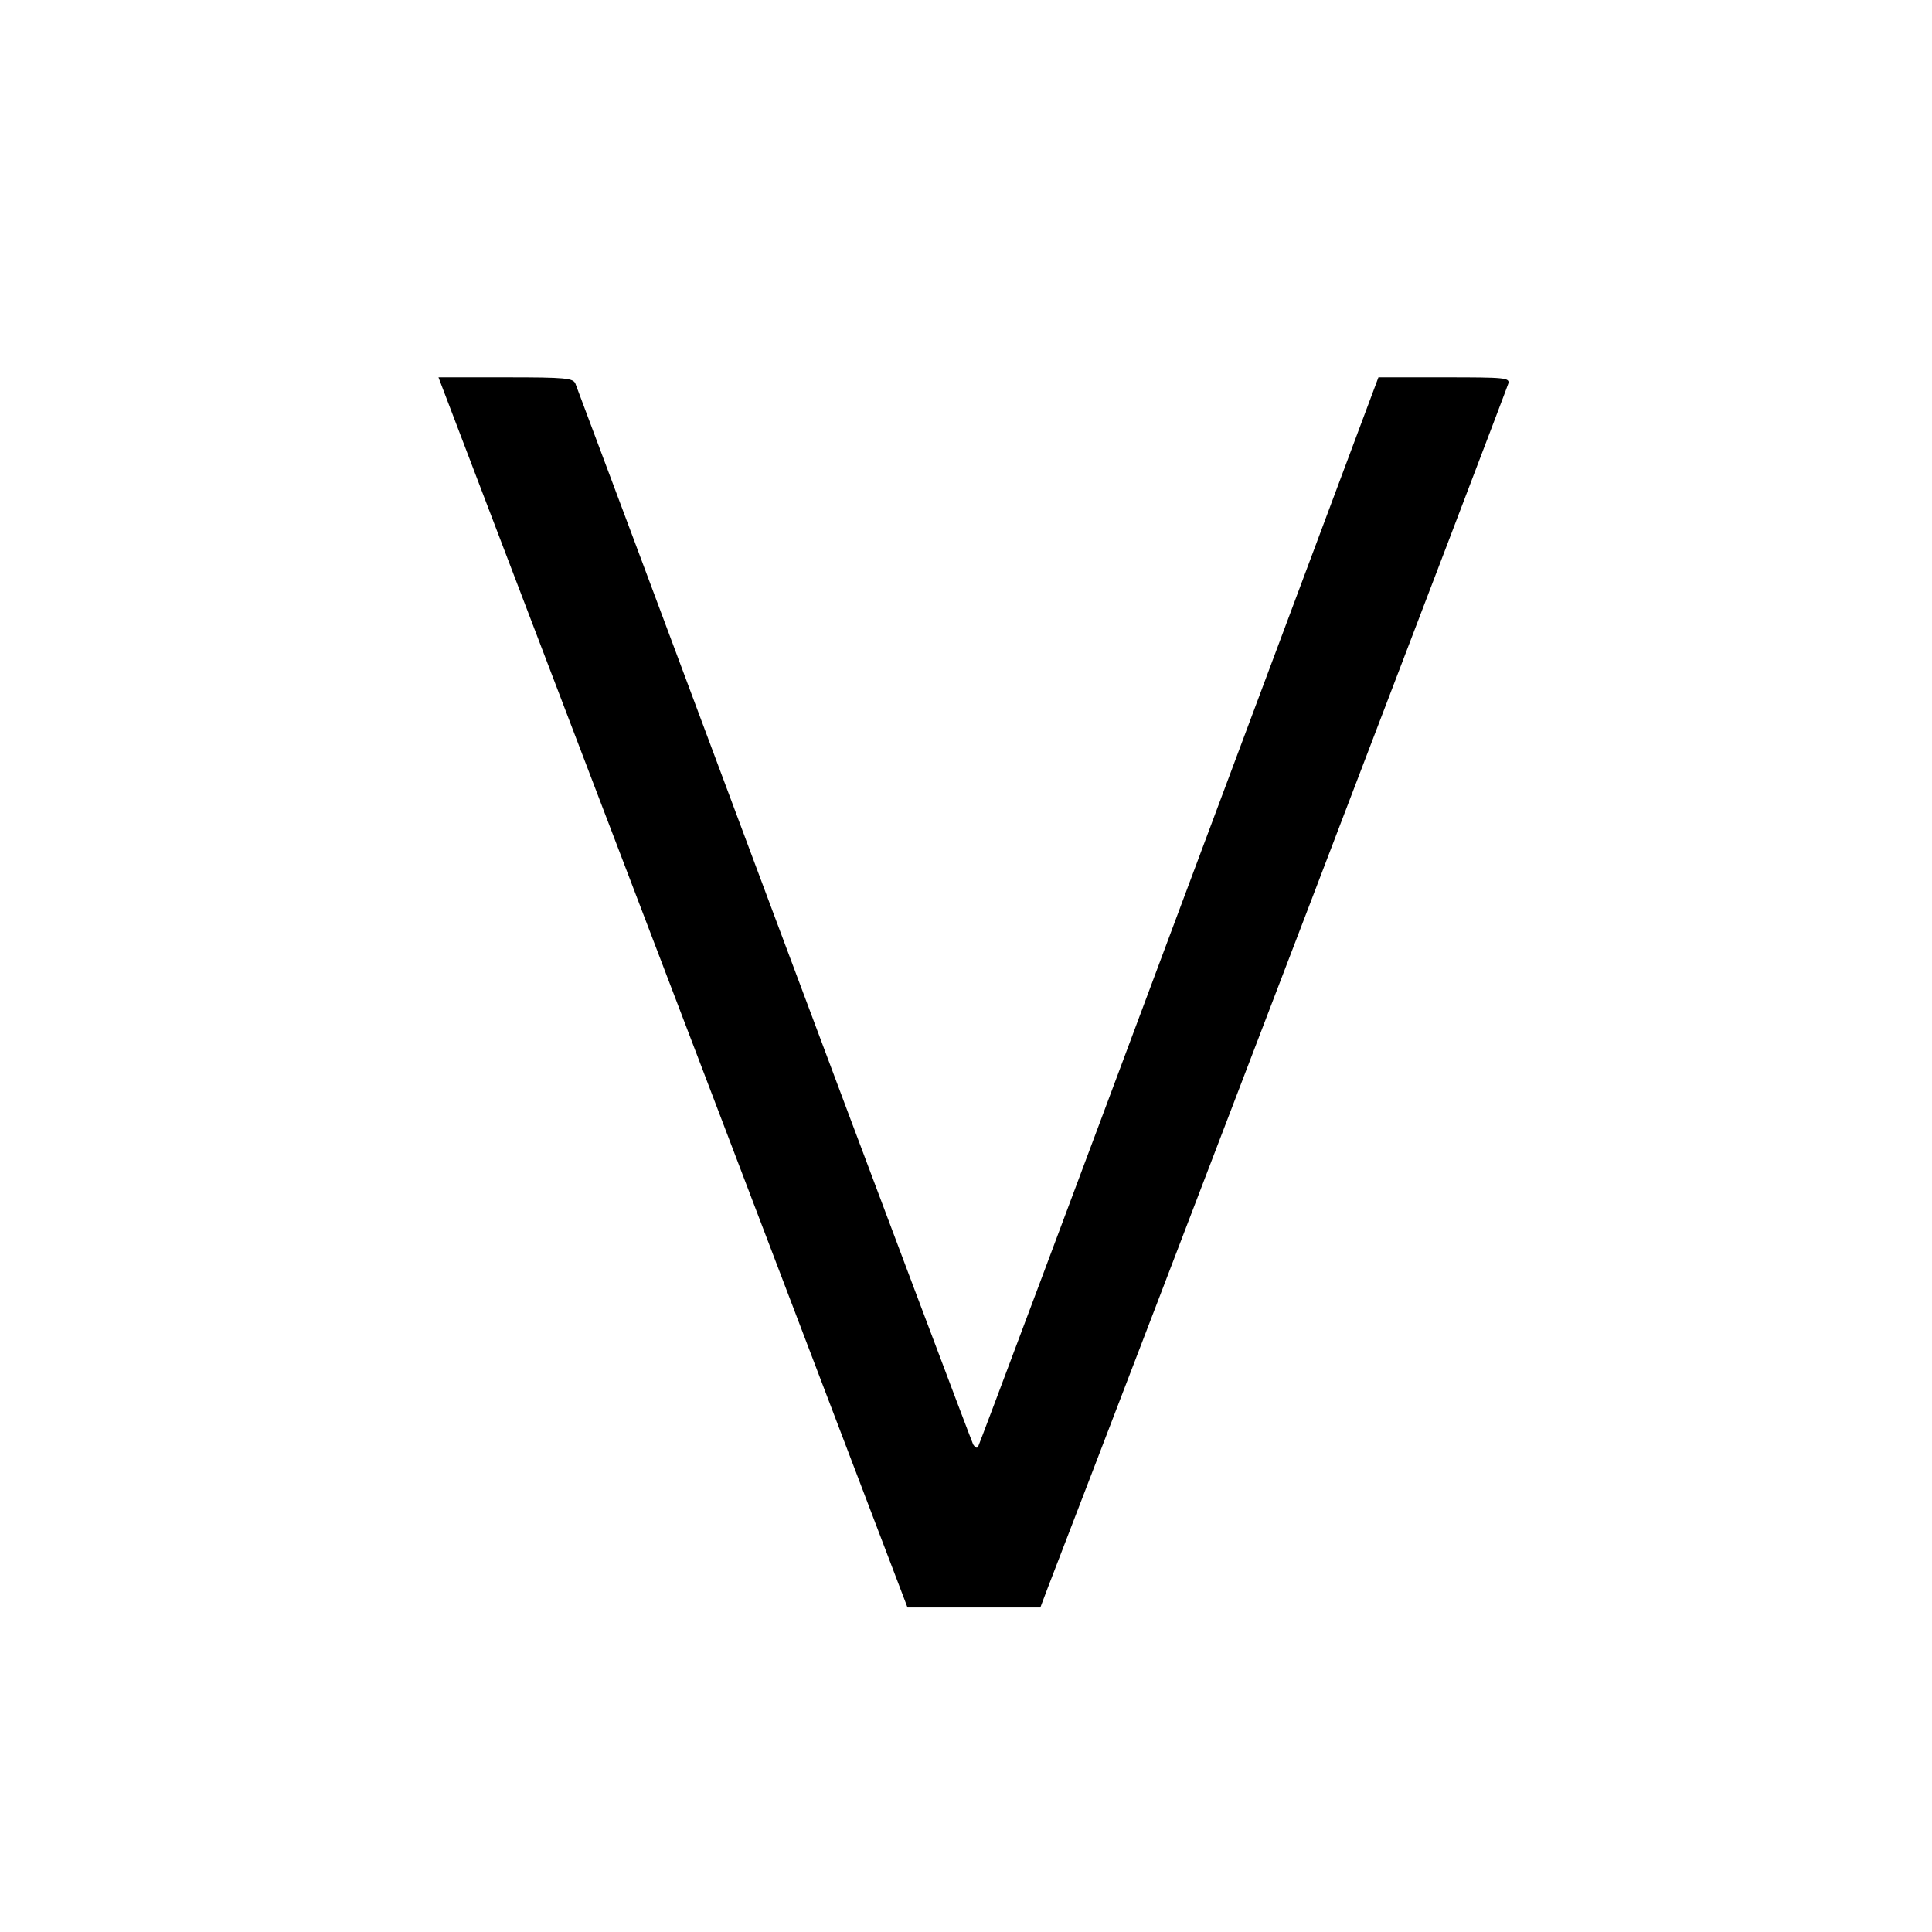 <?xml version="1.0" standalone="no"?>
<!DOCTYPE svg PUBLIC "-//W3C//DTD SVG 20010904//EN"
 "http://www.w3.org/TR/2001/REC-SVG-20010904/DTD/svg10.dtd">
<svg version="1.0" xmlns="http://www.w3.org/2000/svg"
 width="512pt" height="512pt" viewBox="0 0 512 512"
 preserveAspectRatio="xMidYMid meet">
<g transform="translate(0,512) scale(0.1,-0.1)"
fill="#000000" stroke="none">
<path d="M1239 3918 c43 -112 322 -845 622 -1630 l544 -1428 176 0 176 0 20
53 c234 606 1217 3177 1220 3190 5 16 -8 17 -169 17 l-175 0 -528 -1412 c-290
-777 -530 -1417 -533 -1422 -3 -5 -8 -2 -13 6 -4 8 -242 639 -528 1404 -285
764 -522 1397 -526 1407 -6 15 -25 17 -185 17 l-178 0 77 -202z"/>
</g>
</svg>
